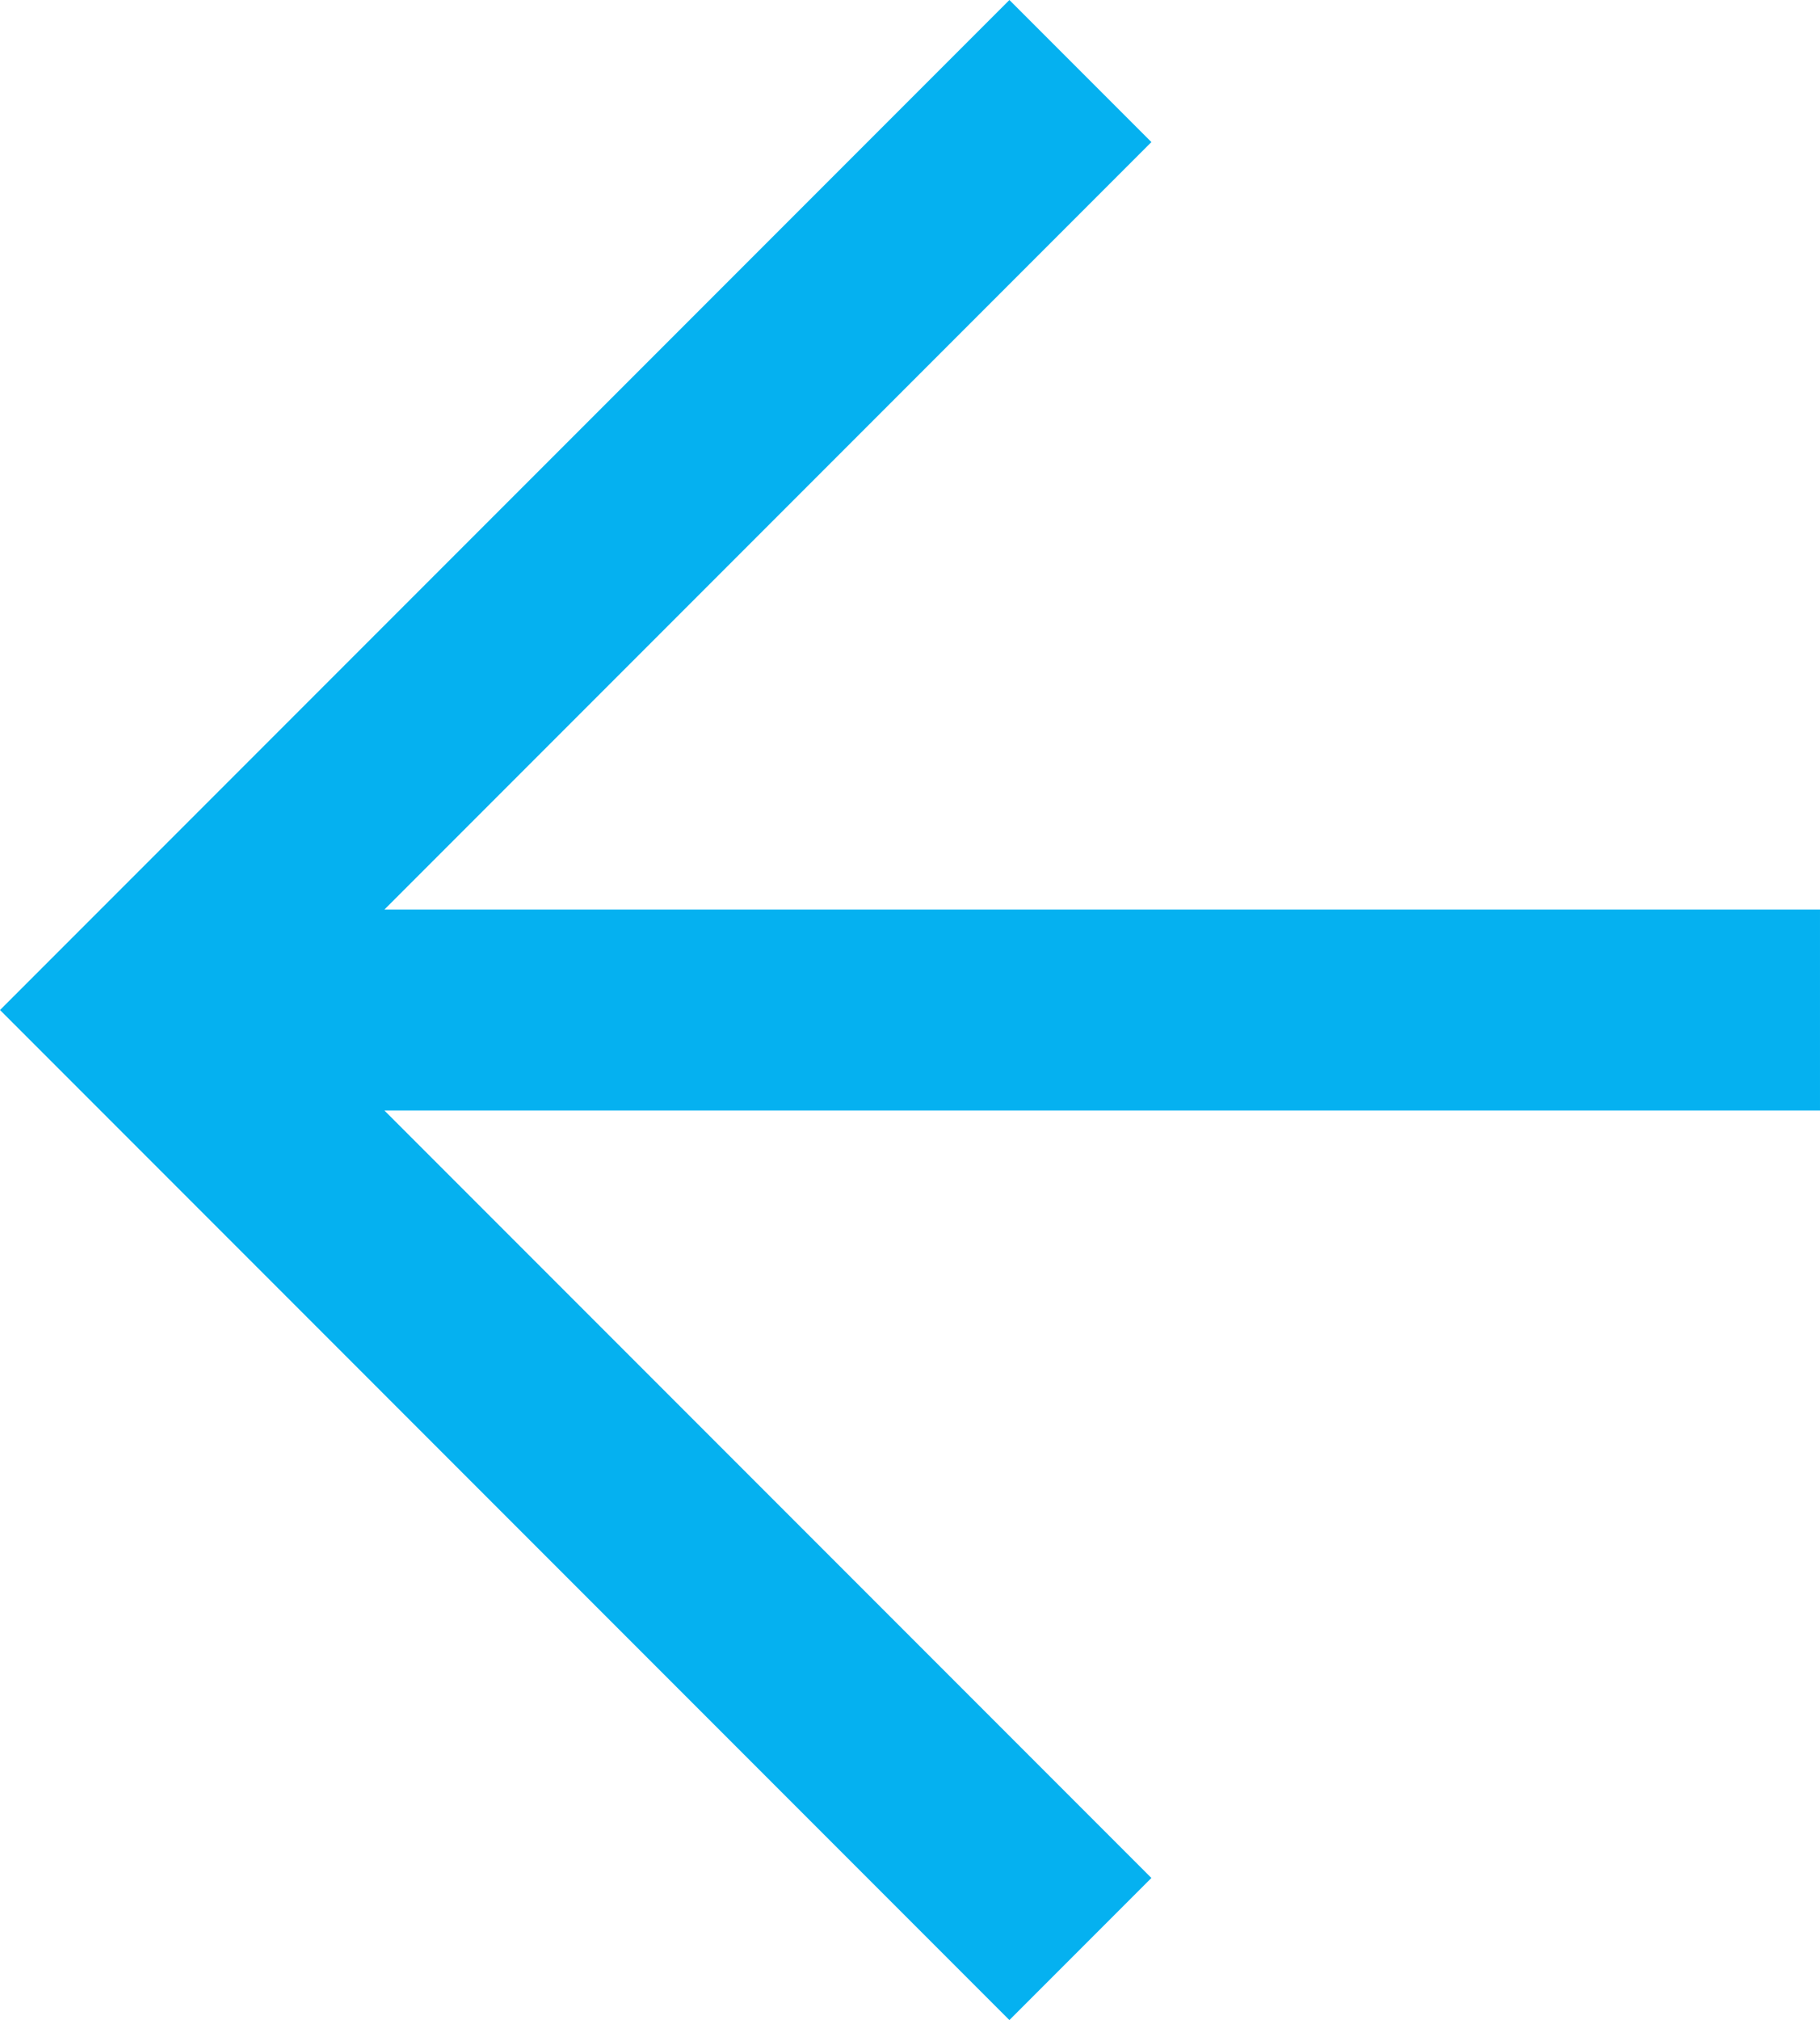 <?xml version="1.0" encoding="UTF-8"?> <svg xmlns="http://www.w3.org/2000/svg" xmlns:xlink="http://www.w3.org/1999/xlink" xmlns:xodm="http://www.corel.com/coreldraw/odm/2003" xml:space="preserve" width="67.614mm" height="75mm" version="1.0" style="shape-rendering:geometricPrecision; text-rendering:geometricPrecision; image-rendering:optimizeQuality; fill-rule:evenodd; clip-rule:evenodd" viewBox="0 0 828.61 919.13"> <defs> <style type="text/css"> .fil0 {fill:#05B1F0} </style> </defs> <g id="Слой_x0020_1">  <g id="_3032444667168"> <polygon class="fil0" points="7.98,451.58 459.56,0 524.21,64.65 175.01,413.85 828.61,413.85 828.61,505.28 175.01,505.28 524.21,854.48 459.56,919.13 -0,459.56 "></polygon> </g> </g> </svg> 